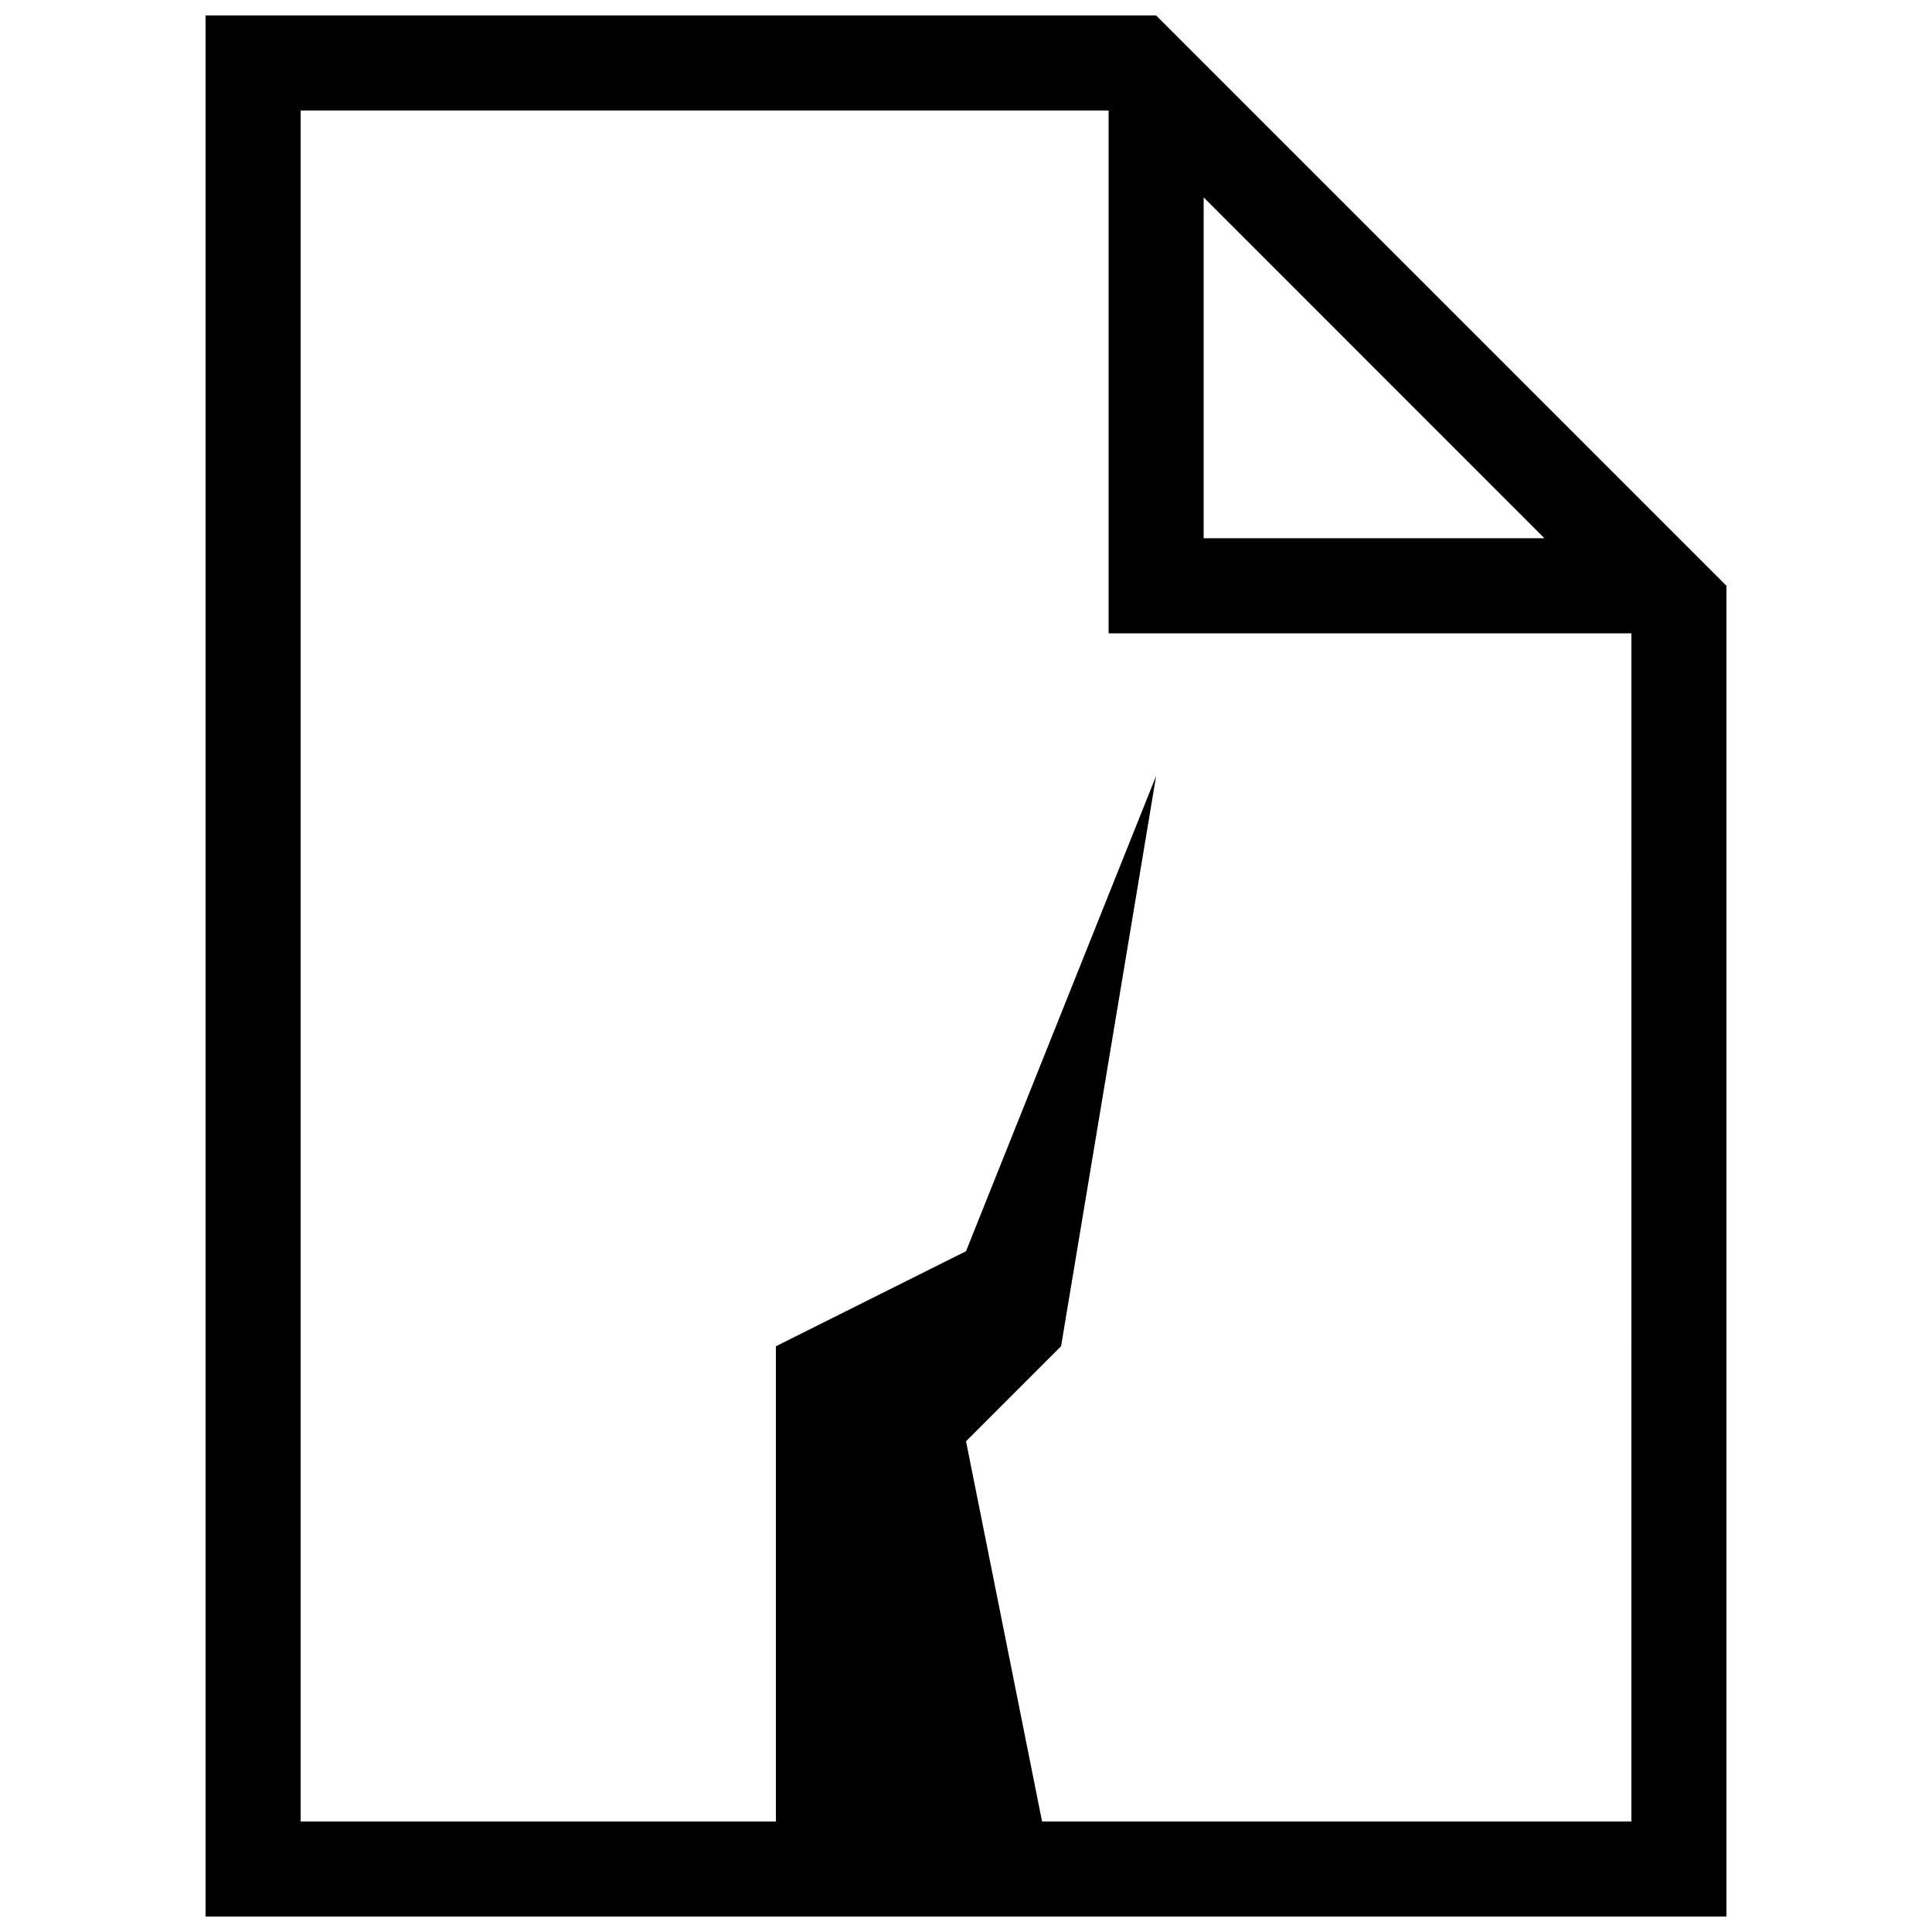<?xml version="1.0" encoding="UTF-8"?>
<!-- Uploaded to: ICON Repo, www.svgrepo.com, Generator: ICON Repo Mixer Tools -->
<svg width="800px" height="800px" version="1.1" viewBox="144 144 512 512" xmlns="http://www.w3.org/2000/svg">
 <defs>
  <clipPath id="a">
   <path d="m198 148.09h404v503.81h-404z"/>
  </clipPath>
 </defs>
 <g clip-path="url(#a)">
  <path d="m450.38 148.09h-251.9v503.81h403.05v-352.66zm12.598 48.219 90.312 90.328h-90.312zm113.36 430.4h-156.18l-20.152-100.76 25.191-25.191 25.191-151.14-50.383 125.96-50.383 25.191v125.95l-125.95-0.004v-453.43h214.12v138.55h138.55z"/>
 </g>
</svg>